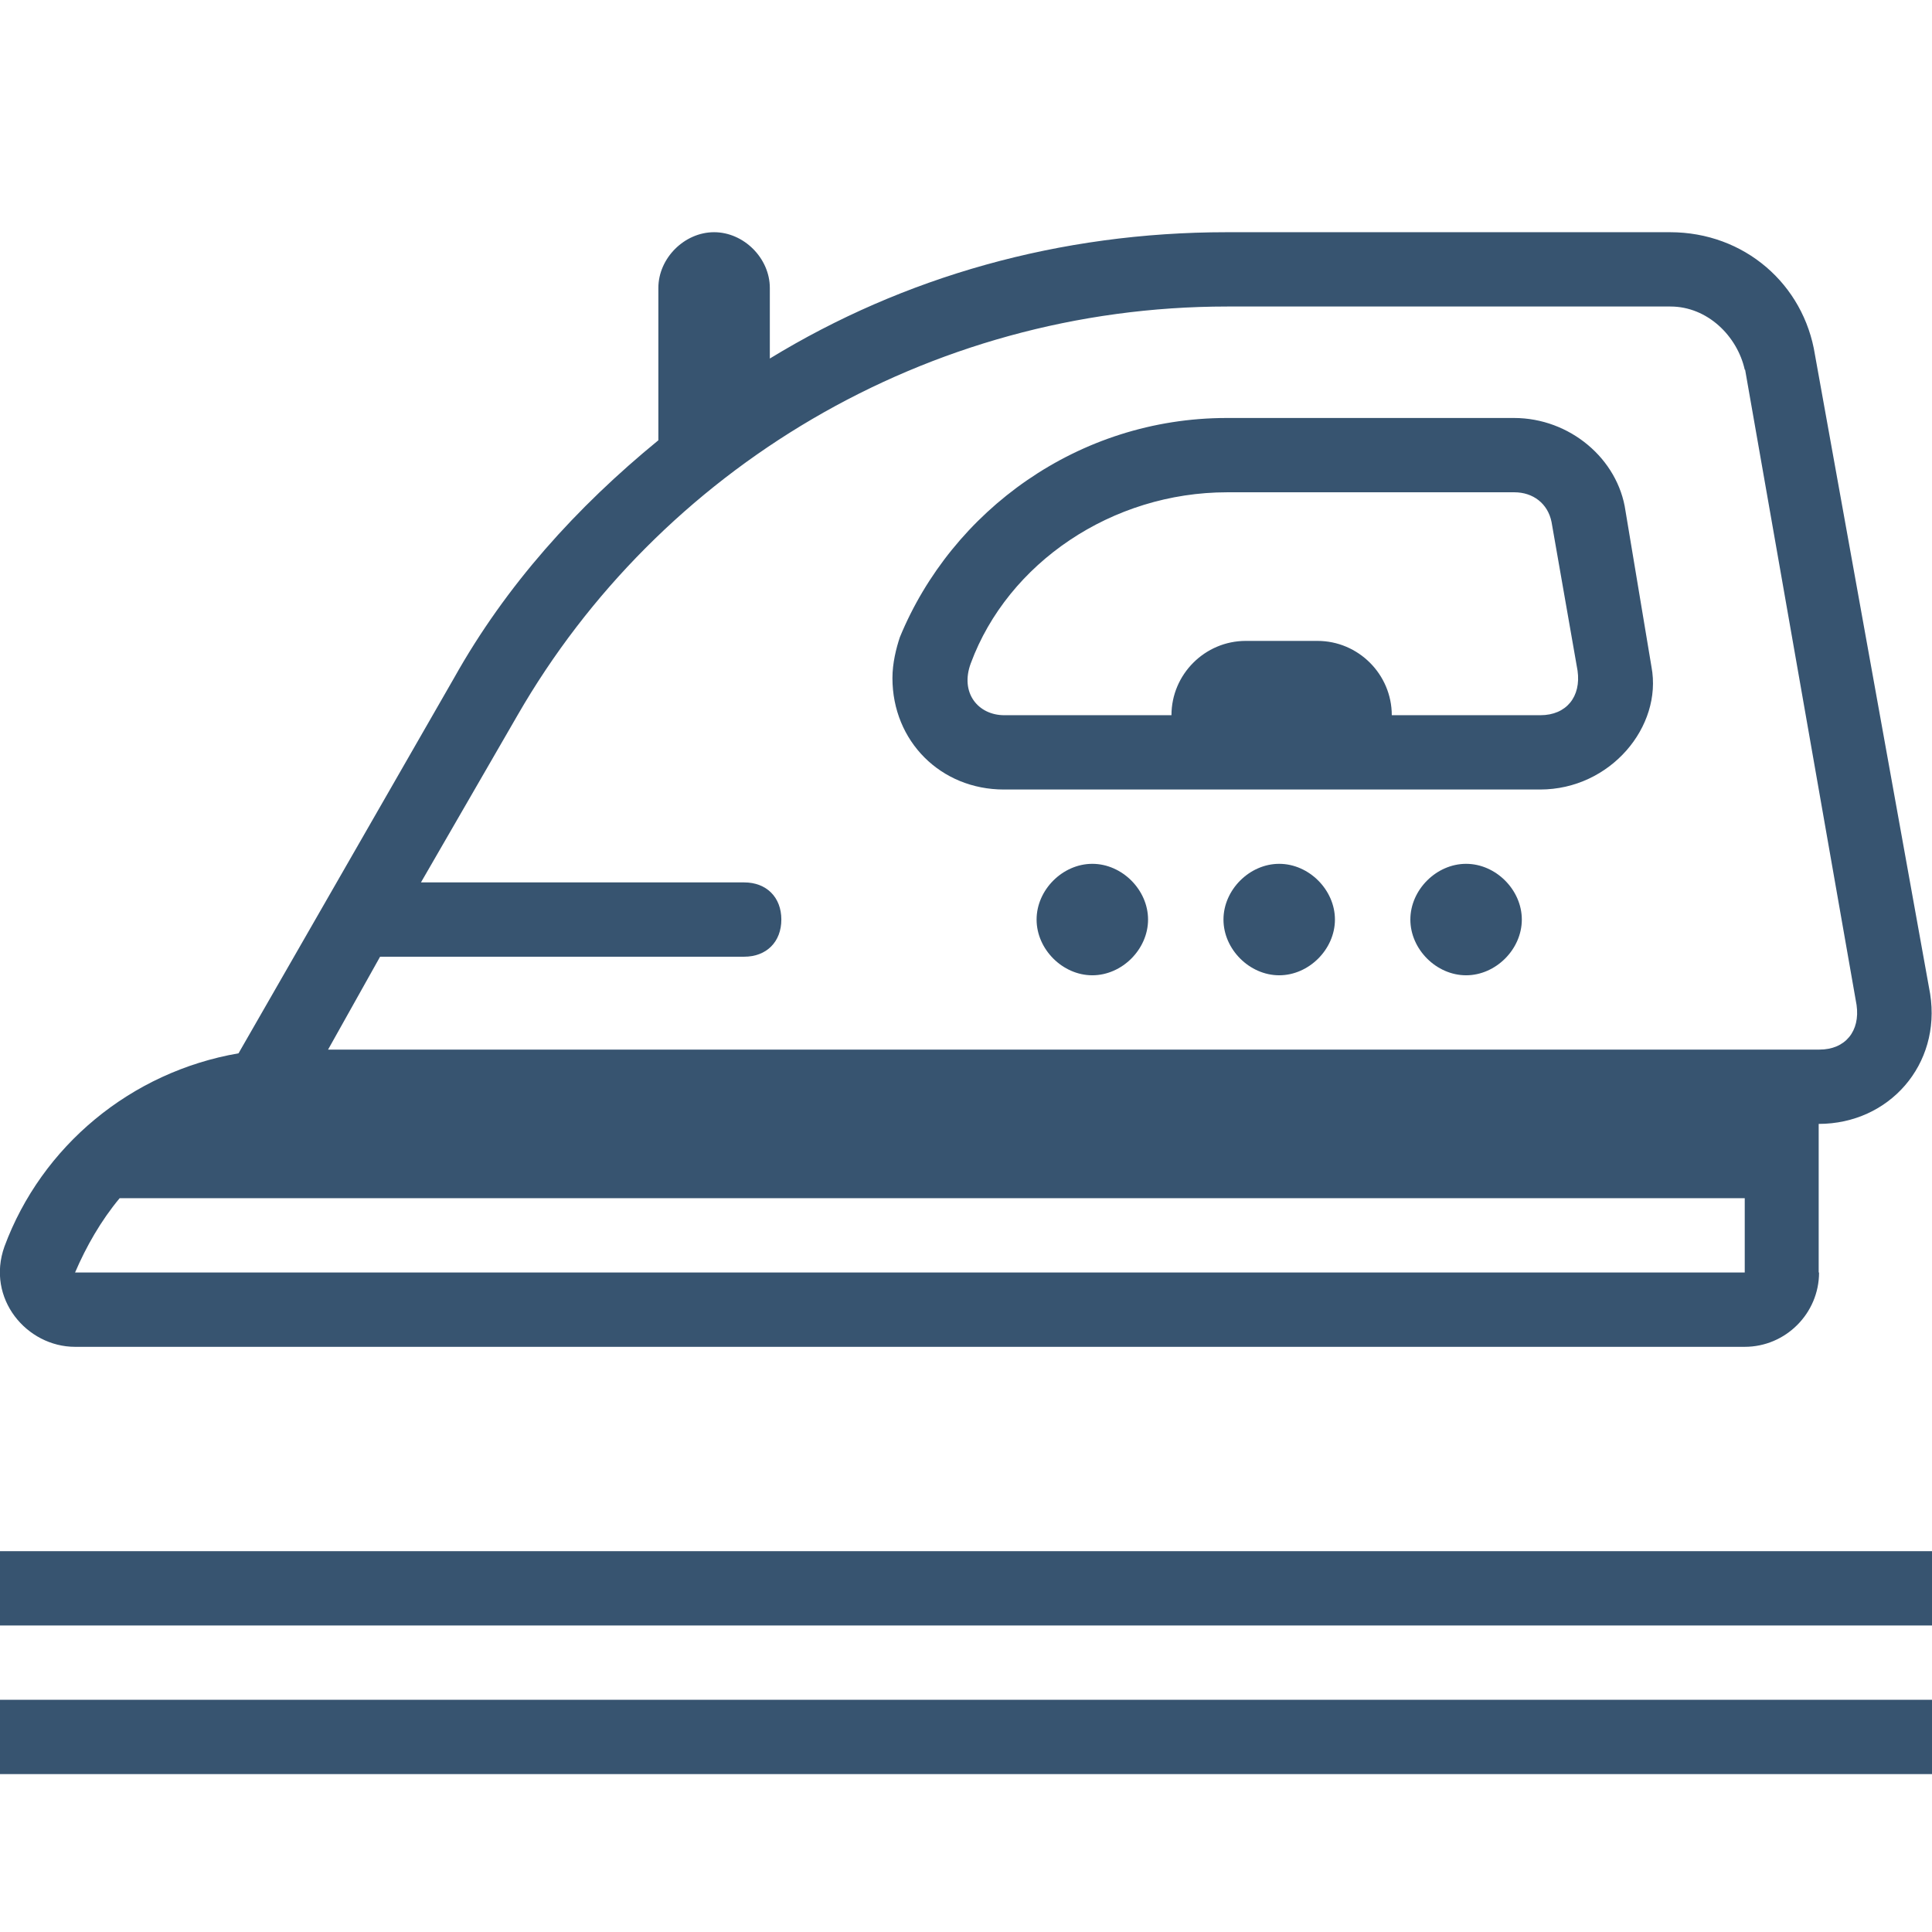 <svg width="52" height="52" viewBox="0 0 52 52" fill="none" xmlns="http://www.w3.org/2000/svg">
<g clip-path="url(#clip0_2074_15718)">
<path d="M48.96 34.25C48.96 35.35 48.06 36.25 46.96 36.25H2.02C0.72 36.25 -0.38 34.95 0.12 33.55C1.12 30.85 3.52 28.85 6.42 28.35L12.22 18.25C13.62 15.75 15.52 13.65 17.72 11.85V7.75C17.72 6.95 18.42 6.25 19.22 6.25C20.02 6.25 20.72 6.95 20.72 7.75V9.65C24.32 7.45 28.52 6.25 33.02 6.25H44.95C46.95 6.25 48.55 7.65 48.85 9.55L51.95 26.75C52.25 28.65 50.85 30.25 48.95 30.25V34.25H48.96ZM46.96 32.25H3.22C2.72 32.85 2.32 33.55 2.02 34.25H46.96V32.25ZM46.96 9.95C46.76 9.05 45.96 8.25 44.96 8.25H33.03C24.93 8.25 17.73 12.65 13.93 19.25L11.33 23.75H20.03C20.63 23.75 21.03 24.15 21.03 24.75C21.03 25.35 20.63 25.75 20.03 25.75H10.23L8.83 28.25H48.97C49.67 28.25 50.07 27.75 49.97 27.05L46.97 9.95H46.96ZM27.02 21.25C25.32 21.25 24.02 19.95 24.02 18.25C24.02 17.85 24.12 17.45 24.22 17.15C25.62 13.75 29.02 11.25 33.02 11.25H40.75C42.25 11.25 43.55 12.35 43.75 13.75L44.45 17.95C44.75 19.55 43.35 21.25 41.45 21.25H27.02ZM41.76 14.05C41.66 13.55 41.26 13.25 40.76 13.25H33.03C29.93 13.25 27.13 15.15 26.13 17.85C25.83 18.65 26.33 19.25 27.03 19.25H31.53C31.53 18.15 32.43 17.25 33.53 17.25H35.46C36.56 17.25 37.46 18.15 37.46 19.25H41.46C42.16 19.25 42.56 18.75 42.46 18.05L41.76 14.05Z" fill="#375470"/>
<path d="M29.4 26.25C28.6 26.25 27.9 25.55 27.9 24.75C27.9 23.95 28.6 23.25 29.4 23.25C30.2 23.25 30.9 23.95 30.9 24.75C30.9 25.55 30.2 26.25 29.4 26.25Z" fill="#375470"/>
<path d="M34.43 26.25C33.63 26.25 32.93 25.55 32.93 24.75C32.93 23.95 33.63 23.25 34.43 23.25C35.23 23.25 35.93 23.95 35.93 24.75C35.93 25.55 35.23 26.25 34.43 26.25Z" fill="#375470"/>
<path d="M39.46 26.25C38.66 26.25 37.96 25.55 37.96 24.75C37.96 23.95 38.66 23.25 39.46 23.25C40.26 23.25 40.96 23.95 40.96 24.75C40.96 25.55 40.26 26.25 39.46 26.25Z" fill="#375470"/>
<path d="M0 42.75H52" stroke="#375470" stroke-width="2" stroke-miterlimit="10"/>
<path d="M0 46.75H52" stroke="#375470" stroke-width="2" stroke-miterlimit="10"/>
</g>
<defs>
<clipPath id="clip0_2074_15718">
<rect width="52" height="52" fill="white"/>
</clipPath>
</defs>
</svg>
